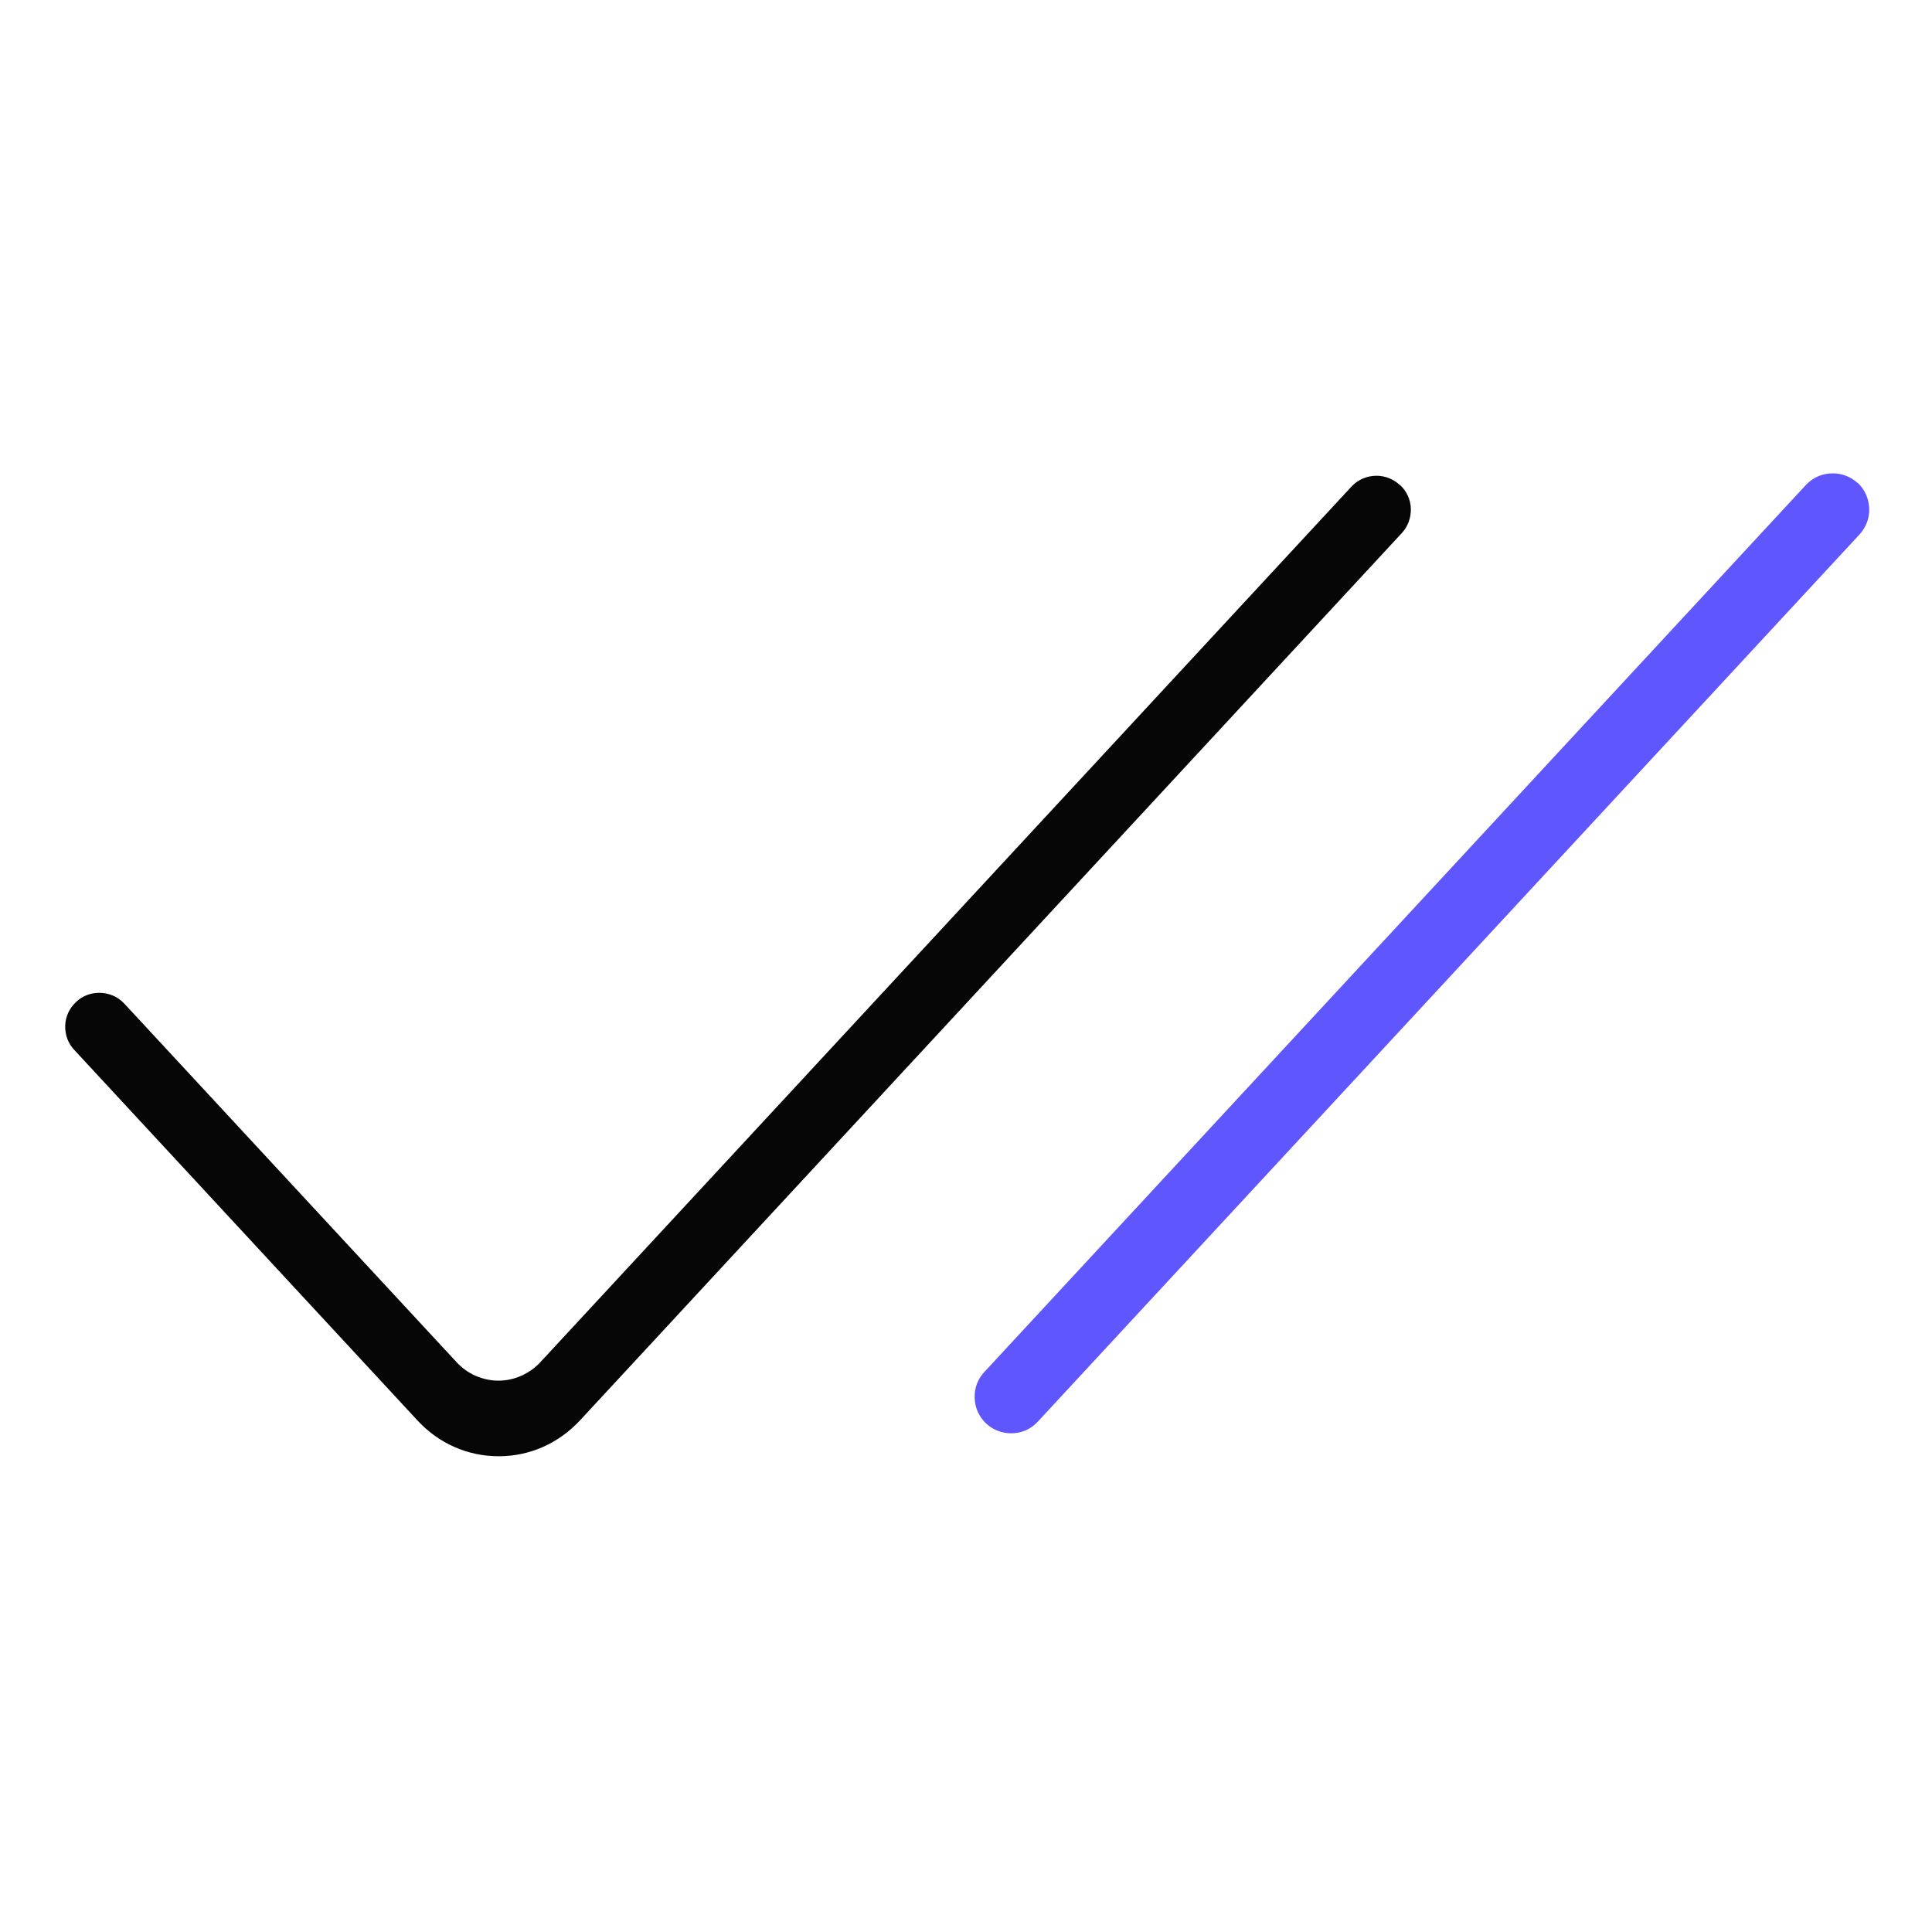 <?xml version="1.0" encoding="utf-8"?>
<svg xmlns="http://www.w3.org/2000/svg" height="80" id="check" viewBox="0 0 80 80" width="80">
  <defs>
    <style>
      .cls-1 {
        fill: #060606;
      }

      .cls-1, .cls-2 {
        fill-rule: evenodd;
        stroke-width: 0px;
      }

      .cls-2 {
        fill: #5f57fd;
      }
    </style>
  </defs>
  <path class="cls-1" d="M57.96,20.08c-.26-.24-.6-.38-.96-.38-.4,0-.77.16-1.04.45L22.37,56.41c-.45.48-1.08.76-1.73.76s-1.29-.28-1.73-.76l-13.76-14.85c-.27-.29-.64-.45-1.04-.45-.36,0-.7.13-.96.38-.28.26-.44.61-.45.98-.01.38.12.74.38,1.01l14.19,15.32c.89.97,2.09,1.5,3.38,1.5s2.48-.53,3.38-1.5L58.04,22.08c.26-.28.39-.64.38-1.02-.01-.38-.18-.73-.45-.98Z"/>
  <path class="cls-2" d="M76.92,20c-.28-.26-.65-.4-1.03-.4-.43,0-.82.17-1.11.48l-34.02,36.73c-.28.3-.42.68-.4,1.09.01.4.19.78.48,1.05.28.26.65.4,1.03.4.43,0,.82-.17,1.11-.49l34.02-36.73c.27-.3.42-.68.4-1.09-.02-.41-.19-.78-.48-1.05Z"/>
</svg>